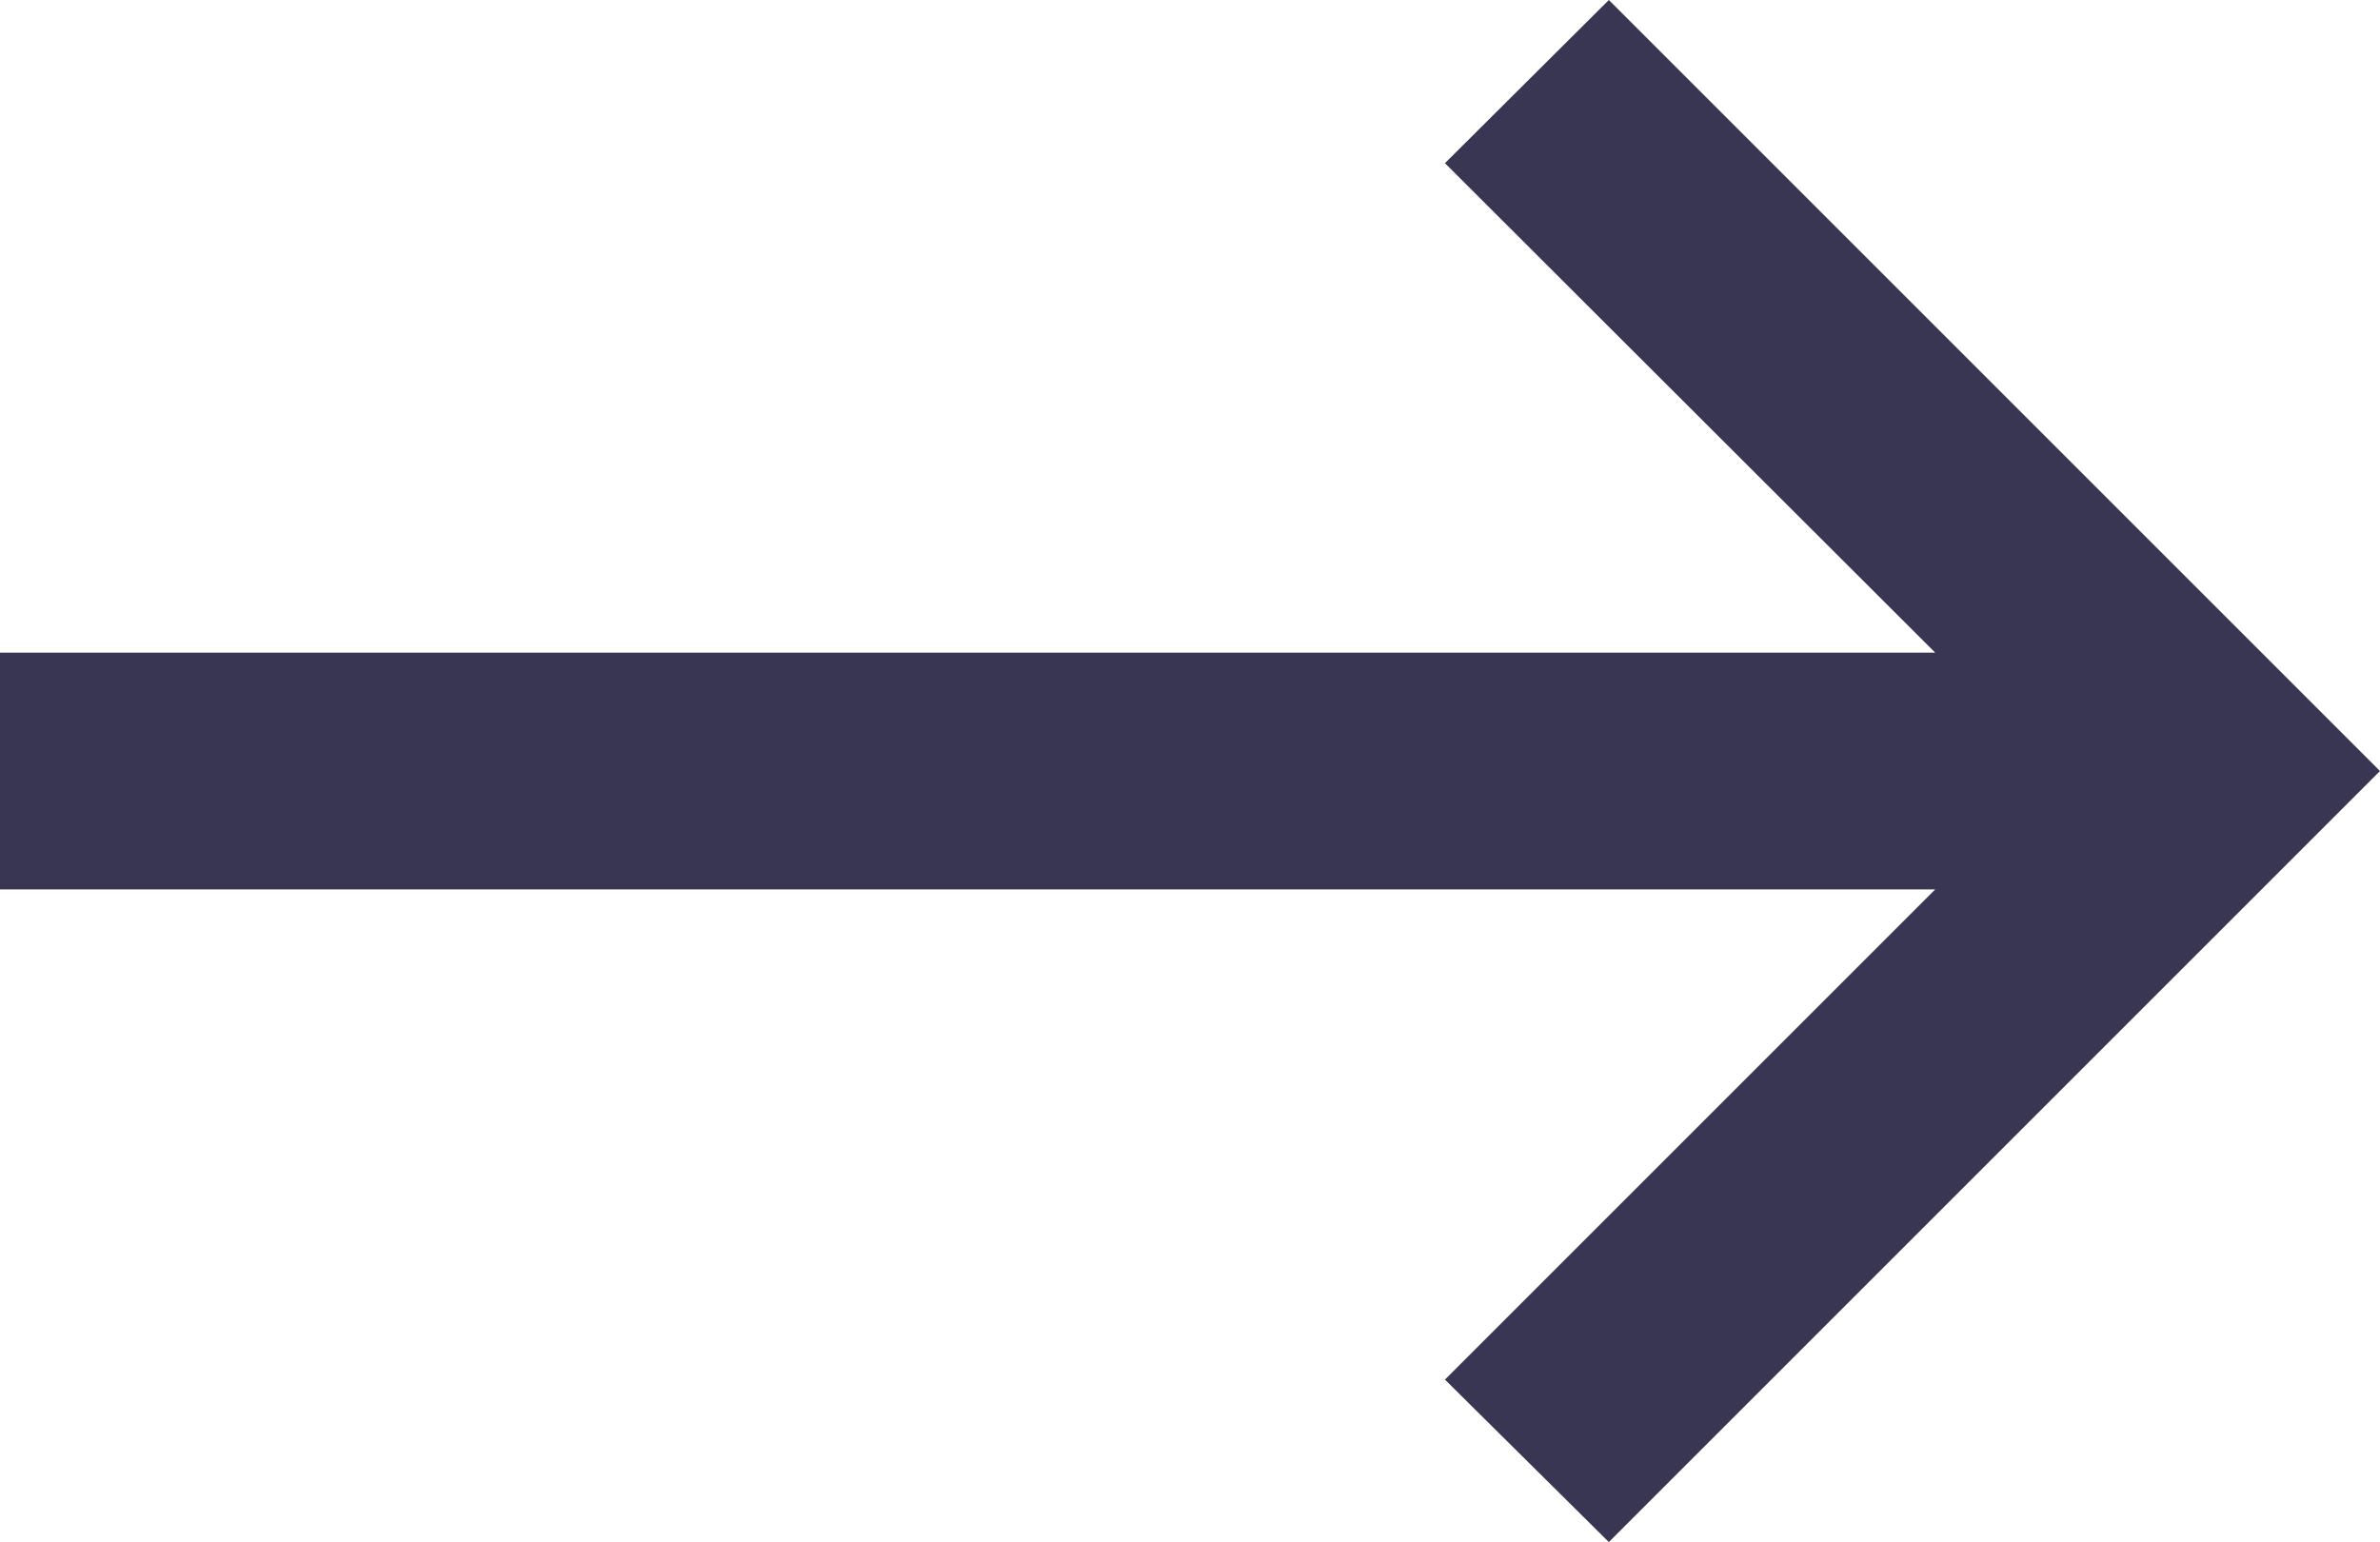 <svg xmlns="http://www.w3.org/2000/svg" viewBox="0 0 33.98 22.02"><defs><style>.cls-1{fill:#383652;}</style></defs><g id="text"><path class="cls-1" d="m22.97,22.02l-2.34-2.32,7-7H0v-3.38h27.63l-7-6.99,2.34-2.33,11.01,11.01-11.01,11.01Z"/></g></svg>